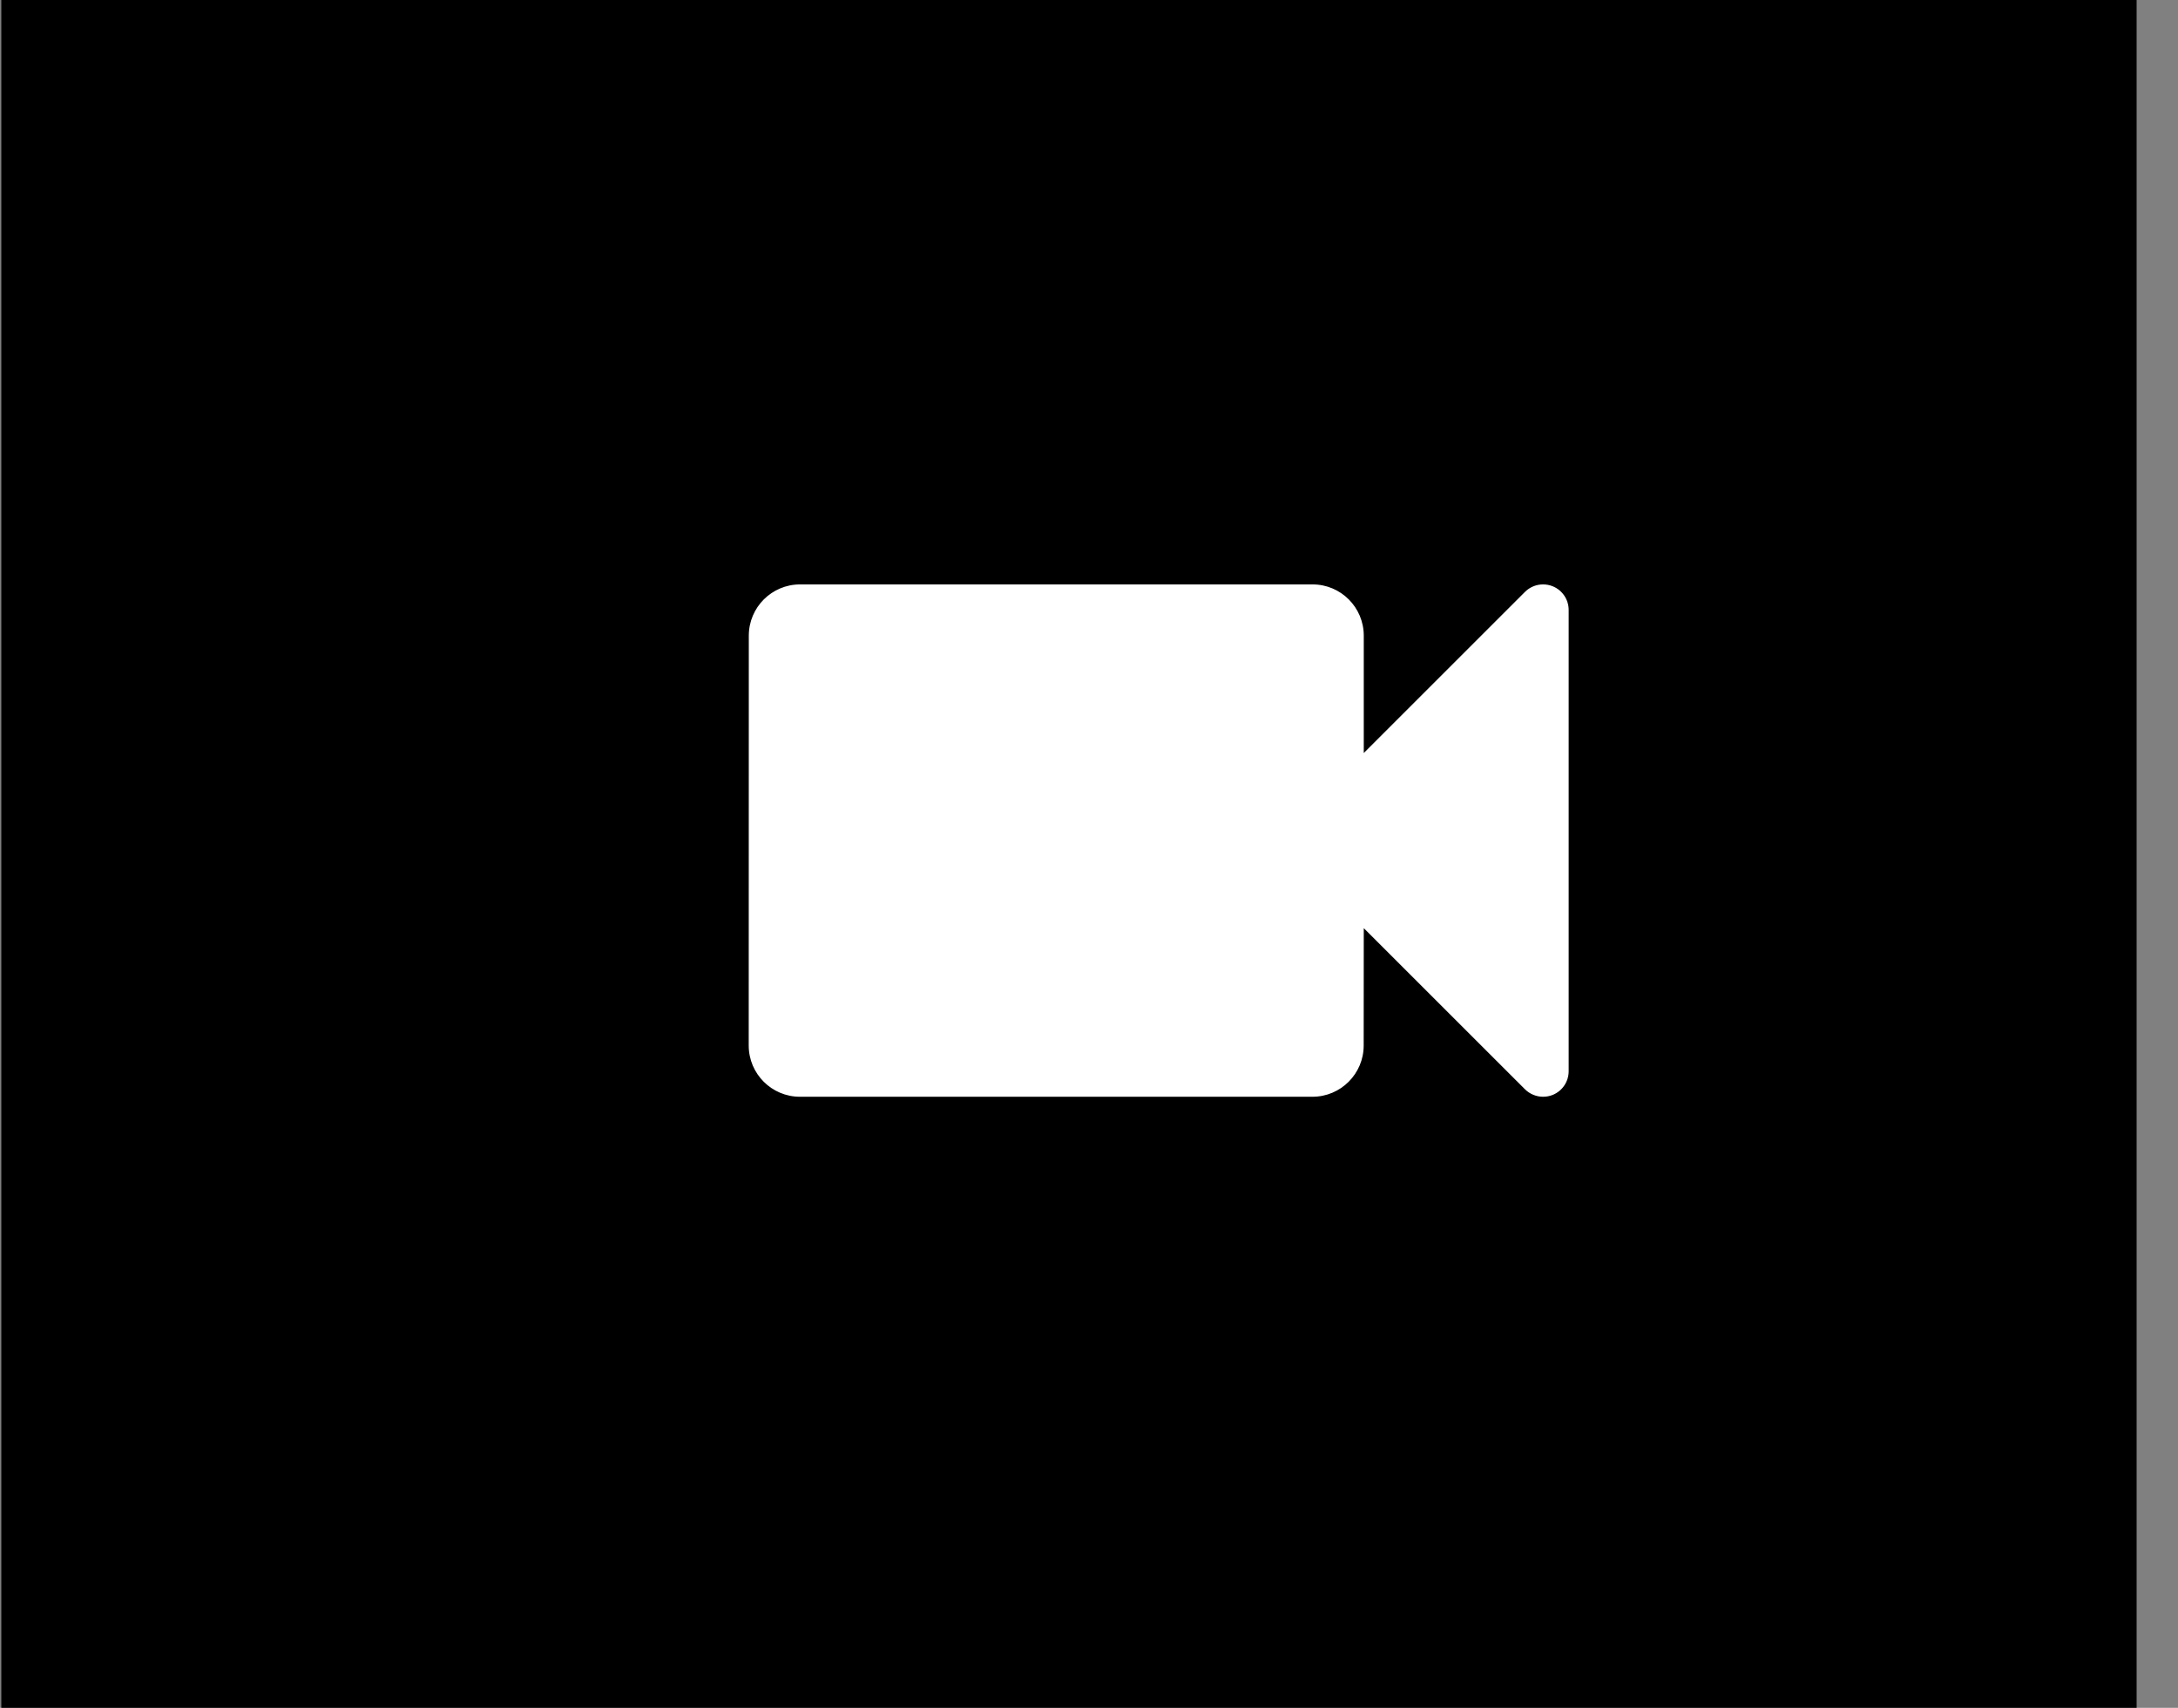 <svg width="51" height="40" viewBox="0 0 51 40" fill="none" xmlns="http://www.w3.org/2000/svg">
    <rect x="0" y="0" width="51" height="40" fill="#808080" stroke="none"/>
    <rect x="0.031" width="50" height="40" fill="#009DDF" style="fill:#009DDF;fill:color(display-p3 0 0.616 0.875);fill-opacity:1;"/>
    <path fill-rule="evenodd" clip-rule="evenodd" d="M13.735 0.688C14.398 0.688 14.934 1.226 14.934 1.888V4.637L18.708 0.864C18.822 0.749 18.977 0.688 19.132 0.688C19.209 0.688 19.287 0.702 19.362 0.733C19.587 0.826 19.732 1.045 19.732 1.288V12.088C19.732 12.331 19.587 12.55 19.362 12.643C19.287 12.674 19.209 12.688 19.132 12.688C18.978 12.688 18.822 12.626 18.708 12.512L14.934 8.739L14.932 11.488C14.932 12.15 14.395 12.688 13.732 12.688H1.732C1.069 12.688 0.532 12.15 0.532 11.488L0.534 1.888C0.534 1.226 1.071 0.688 1.734 0.688L13.735 0.688Z" fill="white" style="fill:white;fill:white;fill-opacity:1;" transform="translate(17, 13)"/>
</svg>